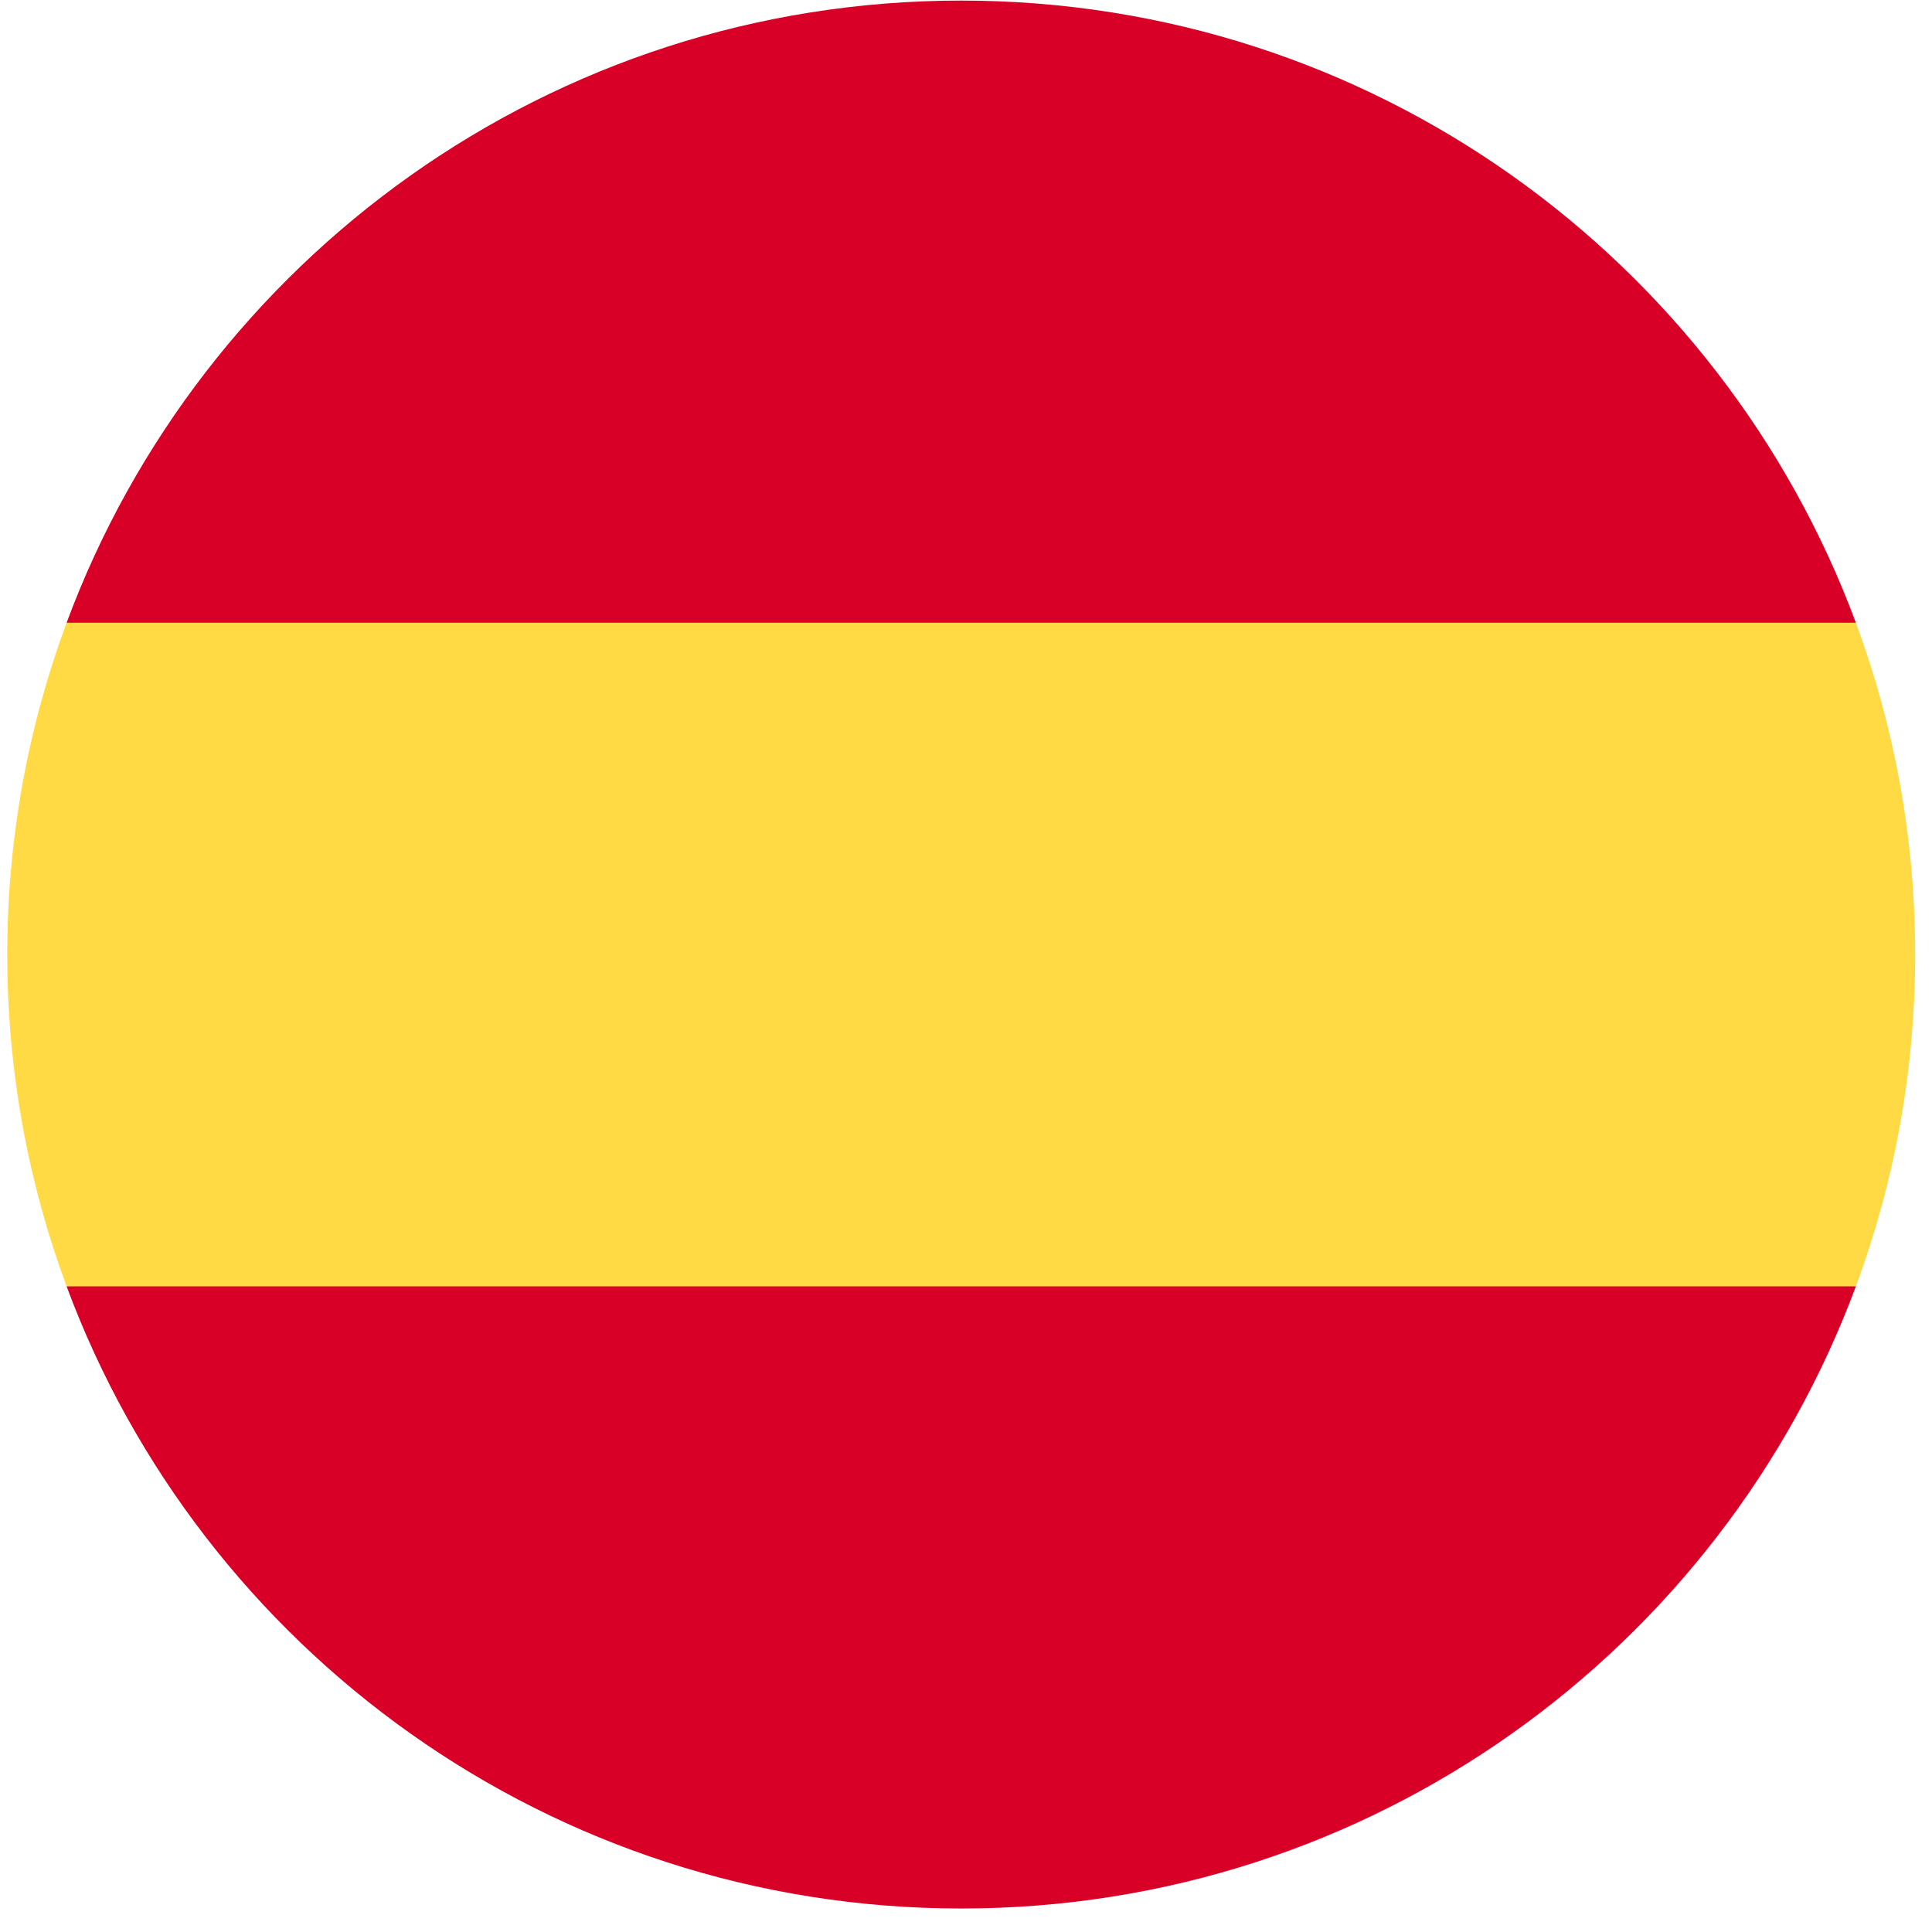<svg width="50" height="50" viewBox="0 0 50 50" fill="none" xmlns="http://www.w3.org/2000/svg">
<g clip-path="url(#clip0_1458_4595)">
<path d="M0.188 24.704C0.188 27.724 0.732 30.616 1.724 33.291L24.877 35.438L48.03 33.291C49.022 30.616 49.565 27.724 49.565 24.704C49.565 21.684 49.022 18.791 48.03 16.116L24.877 13.97L1.724 16.116C0.732 18.791 0.188 21.684 0.188 24.704H0.188Z" fill="#FFDA44"/>
<path d="M48.03 16.116C44.541 6.715 35.492 0.015 24.877 0.015C14.262 0.015 5.212 6.715 1.724 16.116H48.03Z" fill="#D80027"/>
<path d="M1.724 33.291C5.212 42.692 14.262 49.392 24.877 49.392C35.492 49.392 44.541 42.692 48.03 33.291H1.724Z" fill="#D80027"/>
</g>
<defs>
<clipPath id="clip0_1458_4595">
<rect width="49.377" height="49.377" fill="white" transform="translate(0.188 0.015)"/>
</clipPath>
</defs>
</svg>
